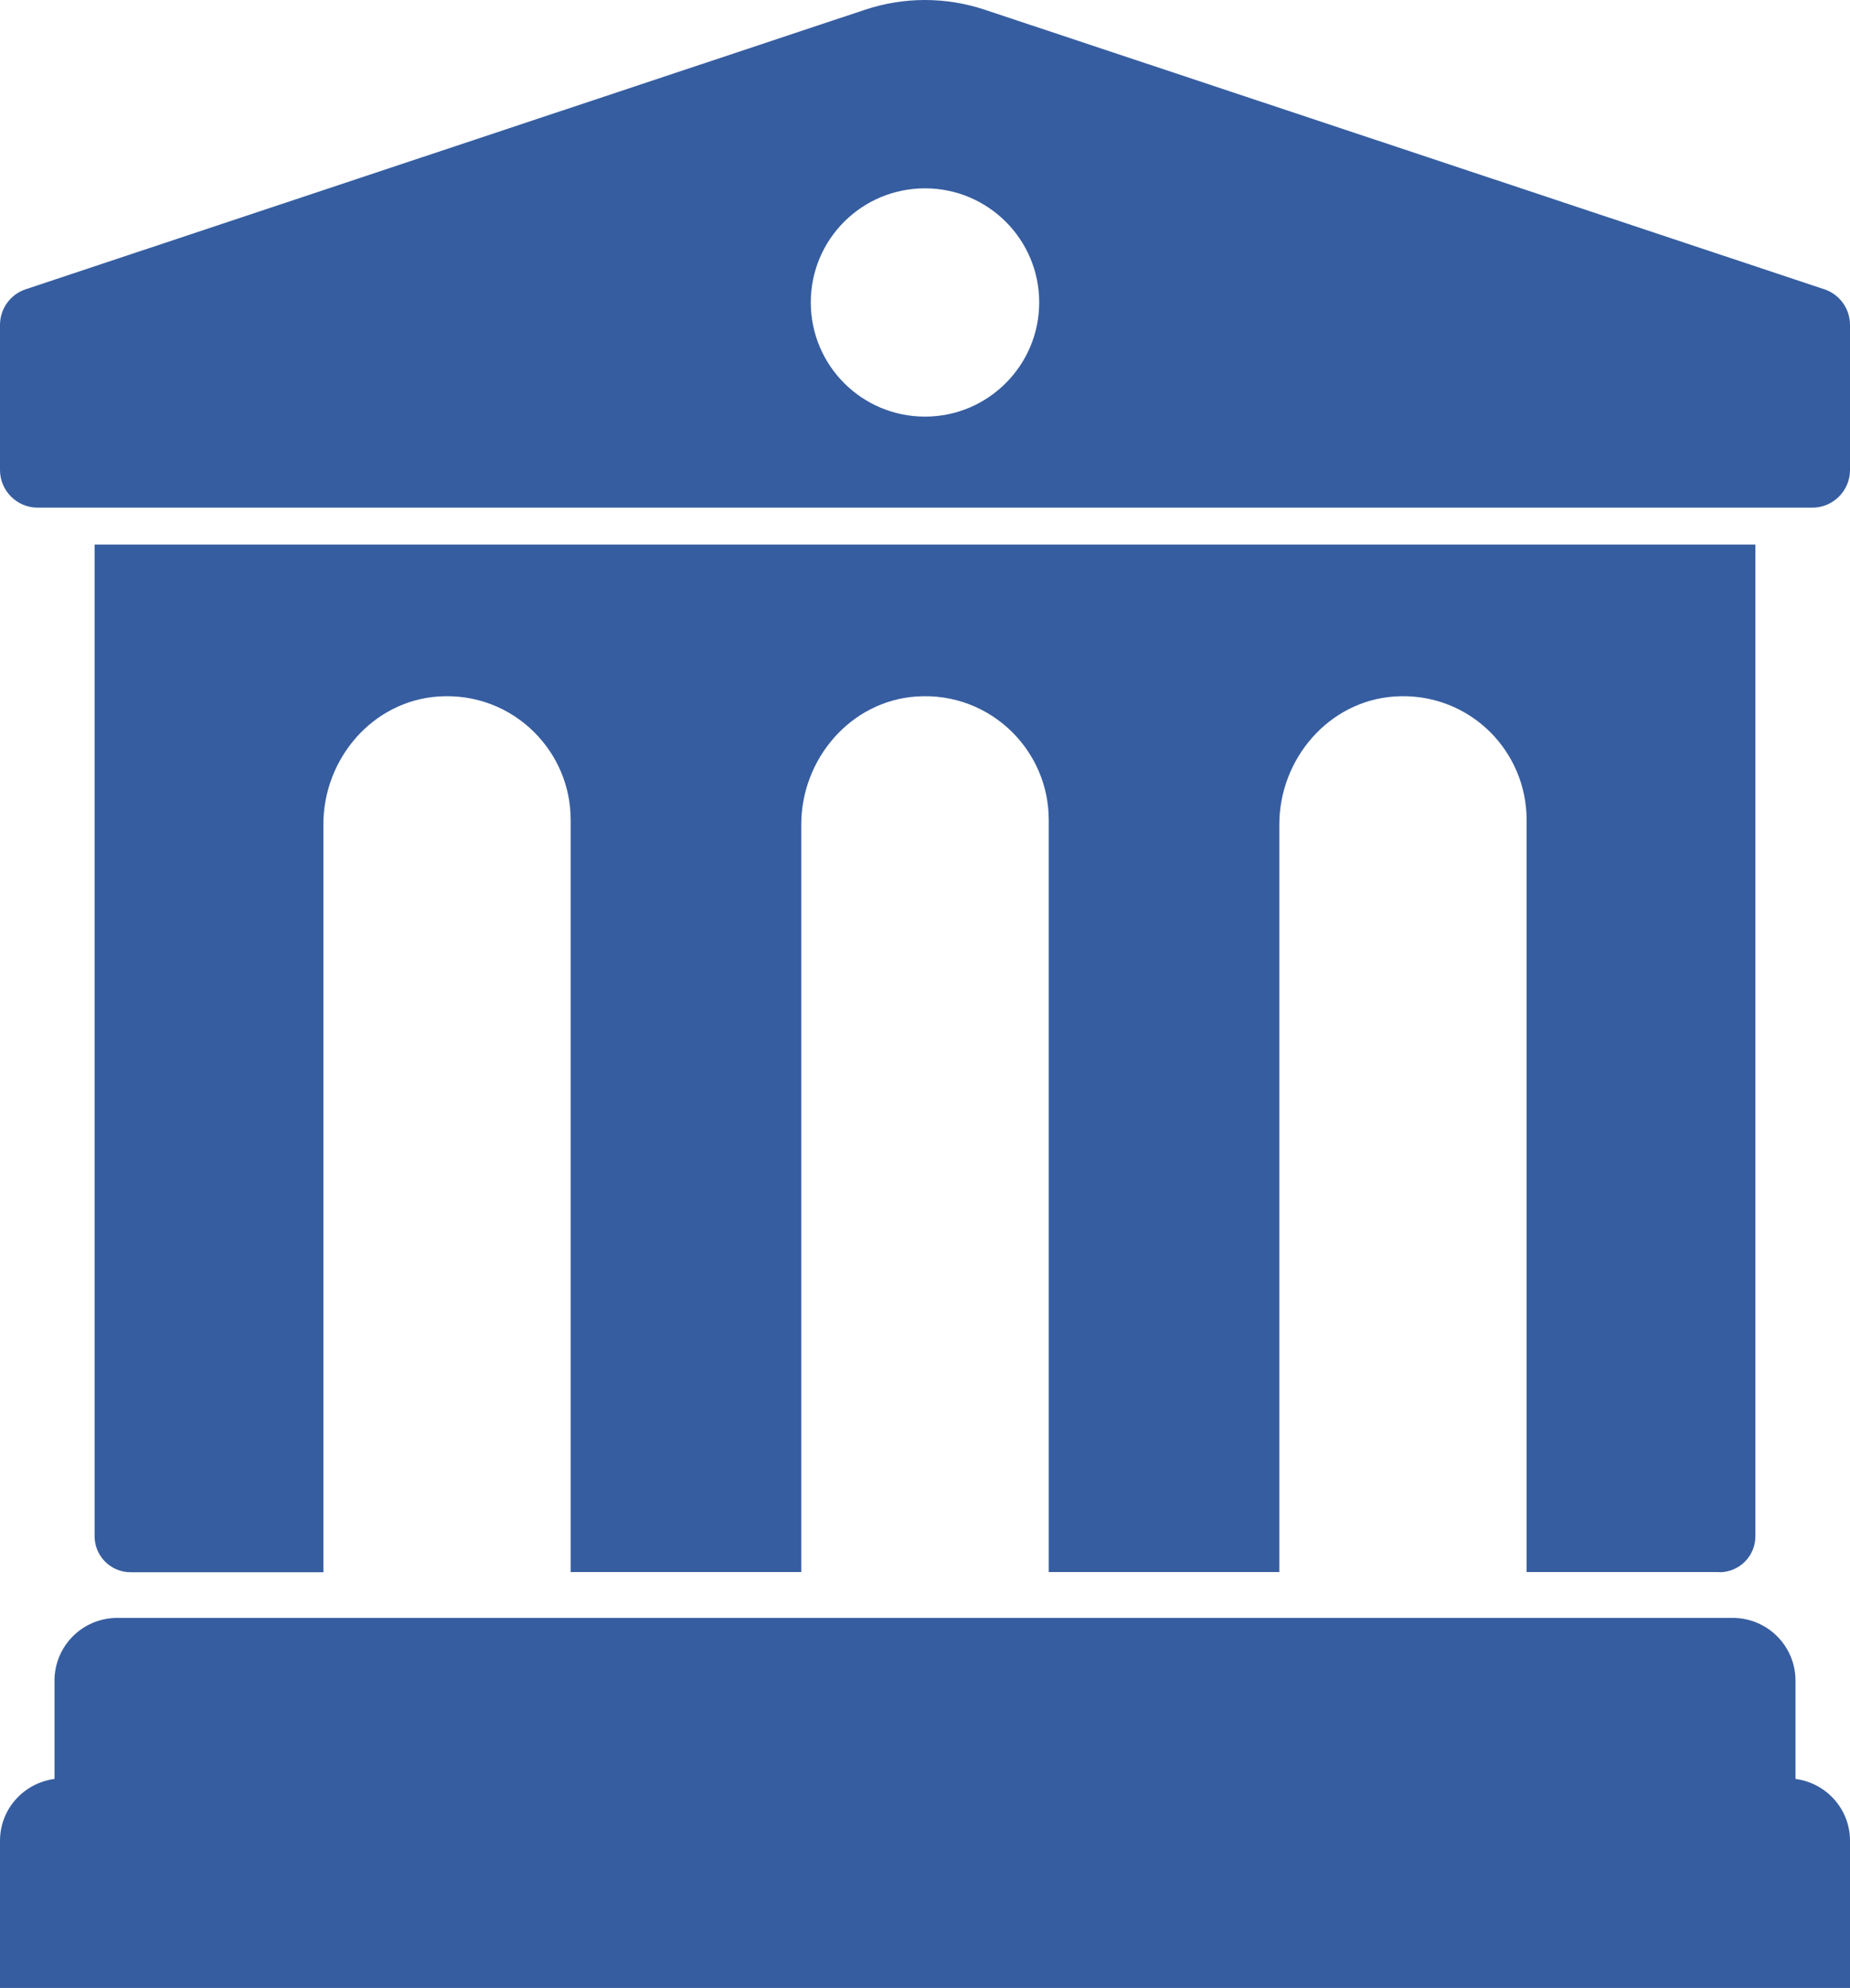 <?xml version="1.0" encoding="UTF-8"?>
<svg xmlns="http://www.w3.org/2000/svg" id="b" viewBox="0 0 102.86 110.51">
  <g id="c">
    <g id="d">
      <path d="M99.83,98.89v-5.46c0-1.93-1.56-3.49-3.49-3.49H6.52c-1.93,0-3.49,1.56-3.49,3.49v5.46C1.32,99.12,0,100.56,0,102.33v8.18h102.86v-8.18c0-1.77-1.32-3.21-3.03-3.44Z" style="fill:#365da0;"></path>
      <path d="M101.43,16.08L54.75.54c-2.16-.72-4.49-.72-6.65,0L1.43,16.08c-.85.28-1.43,1.08-1.43,1.98v8.07c0,1.15.94,2.09,2.09,2.09h98.68c1.15,0,2.09-.94,2.09-2.09v-8.07c0-.9-.58-1.7-1.43-1.98ZM51.43,23.16c-3.51,0-6.35-2.84-6.35-6.35s2.84-6.34,6.35-6.34,6.35,2.84,6.35,6.34-2.84,6.35-6.35,6.35Z" style="fill:#365da0;"></path>
      <path d="M95.6,87.4c1.1,0,2-.89,2-2V30.27H5.26v55.13c0,1.1.89,2,2,2h10.72v-41.57c0-3.65,2.73-6.85,6.37-7.11,2.1-.15,4.01.64,5.36,1.99,1.25,1.25,2.02,2.97,2.02,4.87v41.81h12.82v-41.55c0-3.65,2.74-6.86,6.38-7.12,2.1-.15,4.01.64,5.36,1.99,1.25,1.25,2.02,2.97,2.02,4.87v41.81h12.82v-41.55c0-3.65,2.74-6.86,6.38-7.12,2.1-.15,4.01.64,5.36,1.99,1.24,1.25,2.01,2.97,2.01,4.87v41.81h10.72Z" style="fill:#365da0;"></path>
    </g>
  </g>
</svg>
